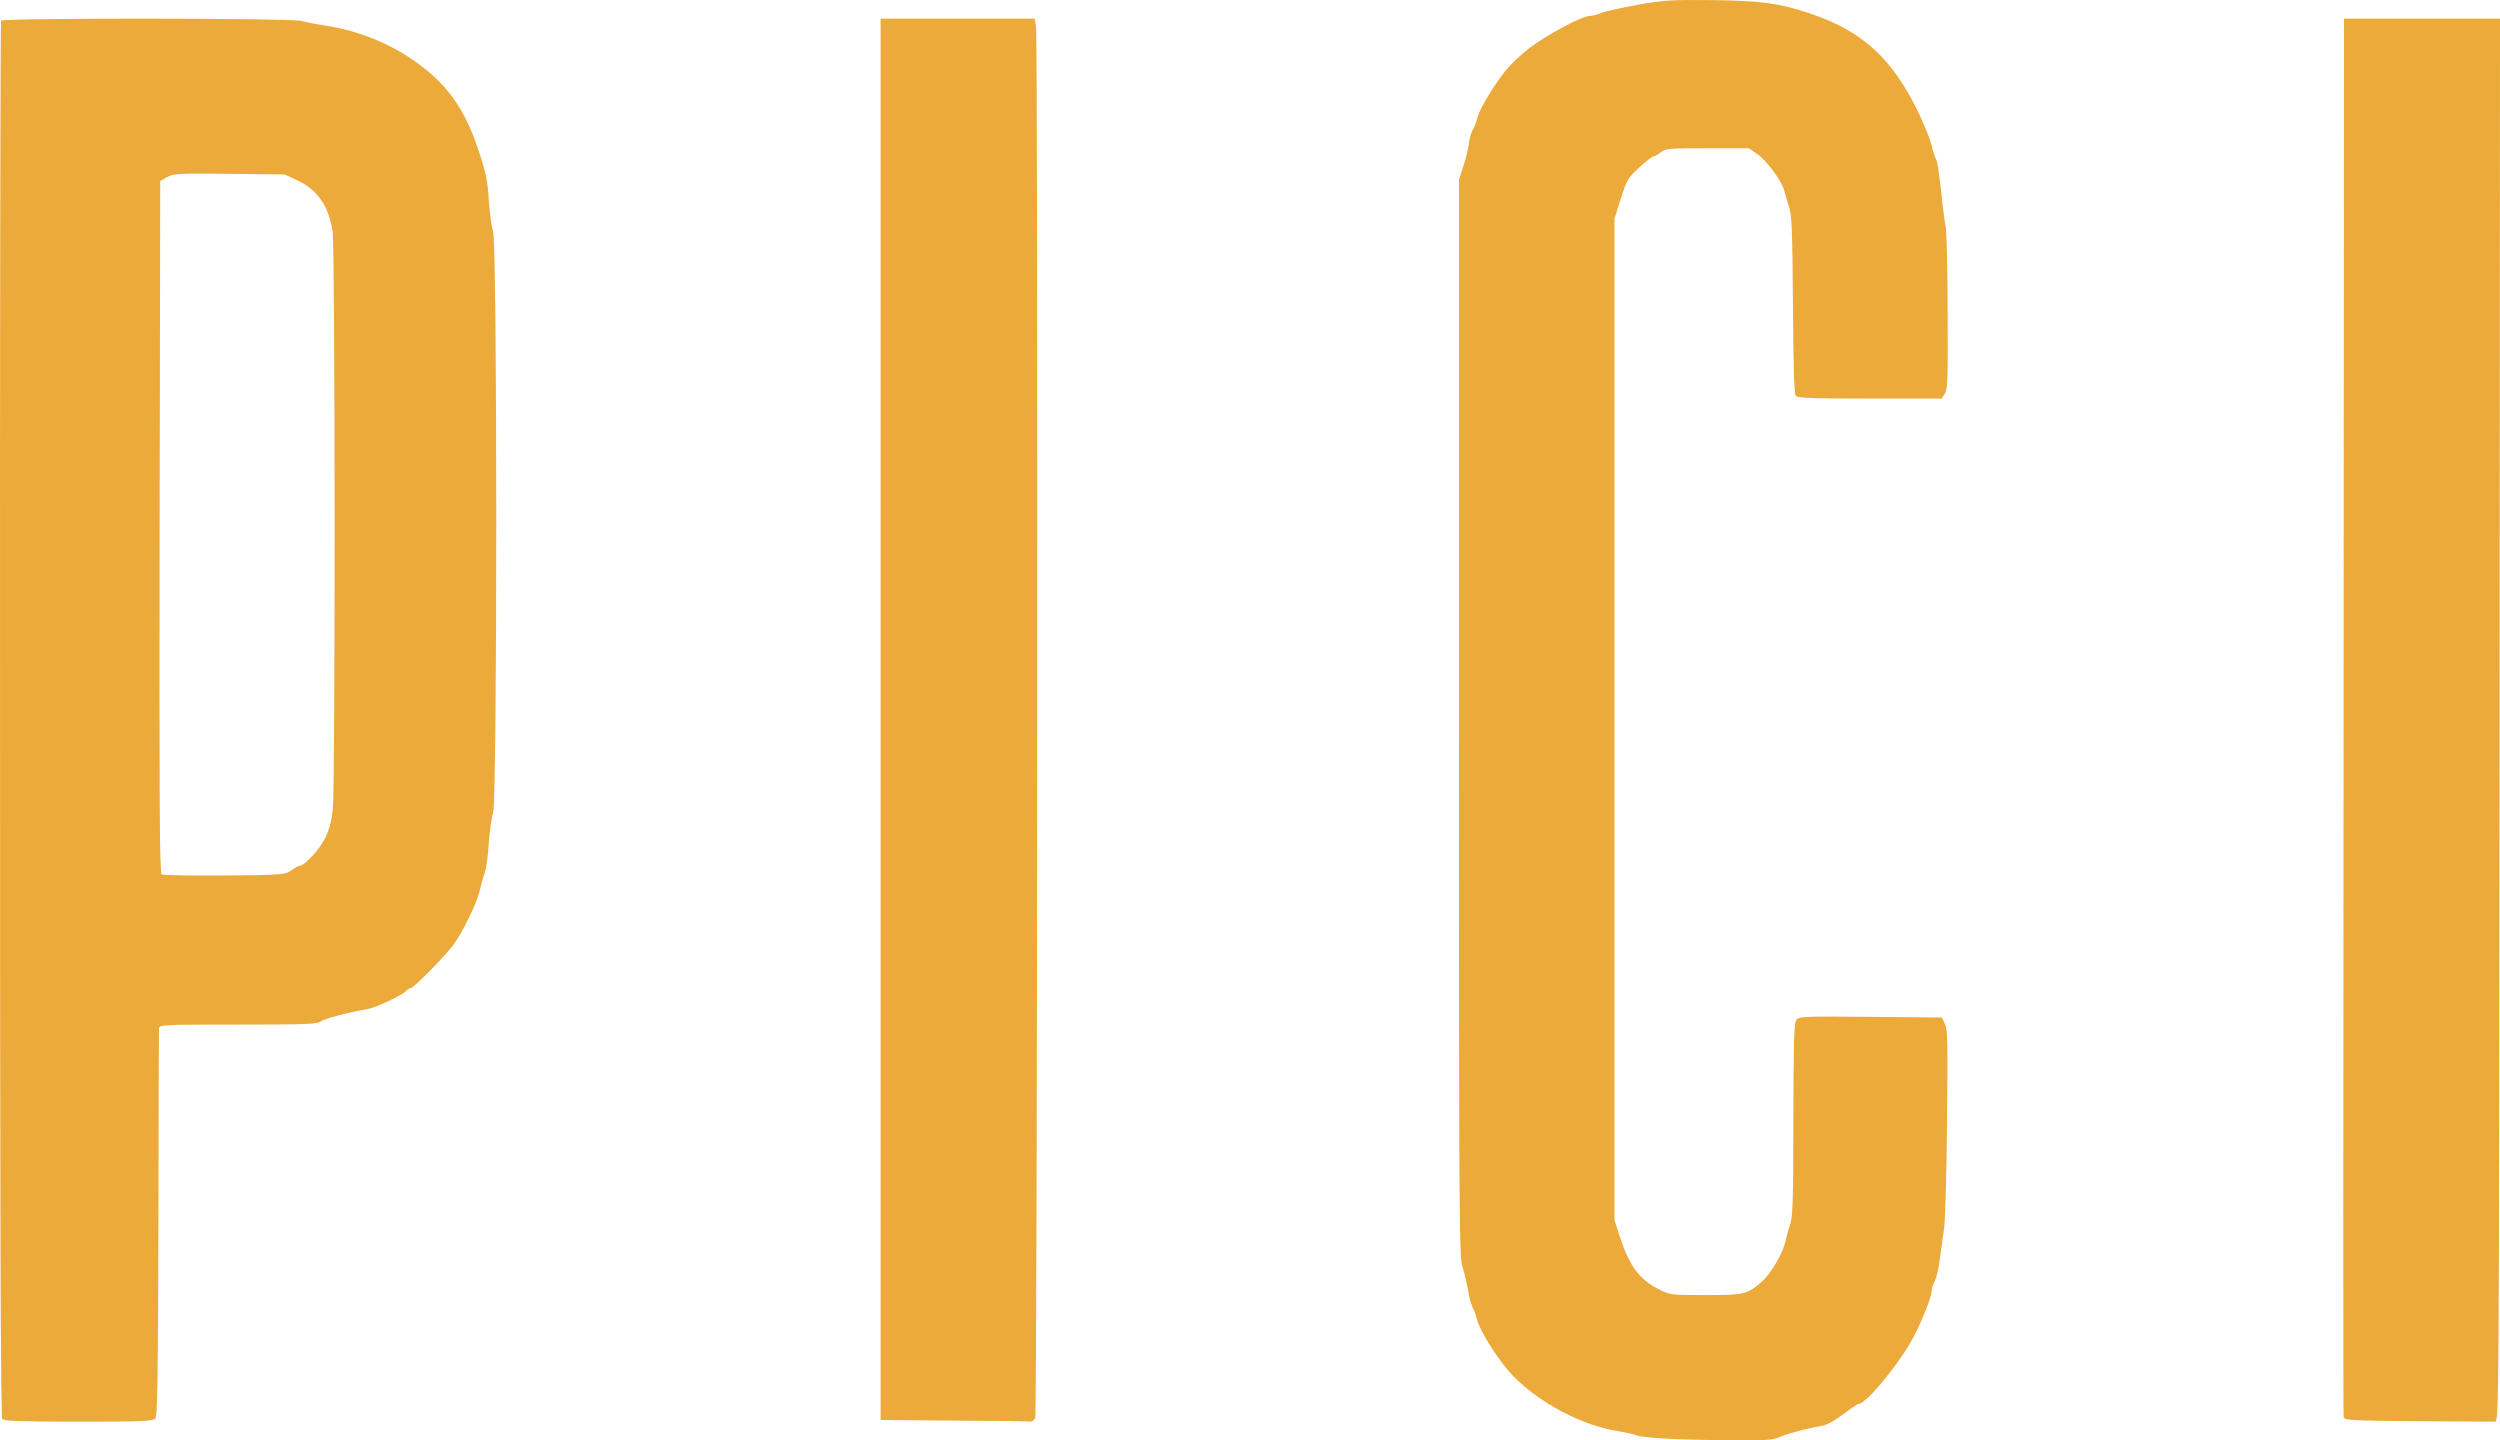 <svg xmlns="http://www.w3.org/2000/svg" viewBox="0 0 670 386"><g stroke="none" stroke-width="1" fill="none" fill-rule="evenodd"><g fill="#EBAA39"><path d="M445.968 385.53c-3.65-.219-6.973-.6-7.355-.819-.38-.273-2.614-.764-4.957-1.145-9.588-1.527-20.92-7.472-27.947-14.617-3.868-3.927-9.043-12-9.86-15.326-.218-.873-.709-2.346-1.145-3.164-.435-.872-1.035-3.054-1.307-4.908-.327-1.855-.98-4.582-1.47-6.11-.873-2.508-.927-13.034-.927-146.988V48.193l1.144-3.546c.654-1.964 1.362-4.69 1.525-6.163.164-1.418.654-3.109 1.09-3.818.436-.655.926-2.018 1.144-3 .436-2.127 4.25-8.508 7.518-12.653 1.307-1.637 4.195-4.418 6.428-6.109 4.358-3.382 14.164-8.617 16.071-8.617.654 0 2.016-.328 3.05-.764 1.036-.436 5.449-1.418 9.861-2.236 7.246-1.255 8.99-1.364 20.103-1.255 13.02.164 17.868.818 26.04 3.545 14.273 4.746 22.336 12.218 29.418 27.107 1.47 3.11 2.942 6.818 3.268 8.236.327 1.418.818 3.054 1.145 3.6.49.927.926 4.036 1.852 12.762.218 1.8.545 4.364.817 5.673.218 1.363.49 11.617.49 22.853.11 17.67 0 20.562-.762 21.707l-.818 1.309H501.1c-15.144 0-19.394-.164-19.83-.71-.435-.49-.653-8.453-.762-24.434-.164-20.453-.273-24.052-1.09-26.398-.49-1.472-1.035-3.327-1.198-4.09-.545-2.4-4.685-8.127-7.137-9.818l-2.397-1.636h-11.113c-10.297 0-11.223.055-12.53 1.091-.763.6-1.635 1.09-1.961 1.09-.273 0-2.016 1.364-3.814 3-3.05 2.837-3.323 3.382-4.903 8.345l-1.689 5.291v268.452l1.362 4.2c2.615 8.071 5.23 11.616 10.46 14.289 3.16 1.582 3.214 1.582 12.693 1.582 10.46 0 11.005-.164 14.982-3.6 2.451-2.182 5.556-7.472 6.32-10.745.271-1.418.925-3.6 1.361-4.908.6-1.91.763-7.036.763-27.87.054-20.454.163-25.69.762-26.562.709-.982 1.526-1.037 19.885-.873l19.121.164.818 1.636c.762 1.418.817 4.636.599 26.289-.11 13.58-.49 26.398-.763 28.47-.327 2.127-.817 5.781-1.144 8.181-.272 2.4-.926 5.127-1.362 6-.49.927-.872 2.181-.872 2.836 0 1.745-3.486 10.09-5.829 14.017-4.303 7.2-11.93 16.144-13.728 16.144-.272 0-2.125 1.255-4.086 2.727-1.961 1.527-4.412 2.89-5.339 3.055-4.14.709-9.043 1.963-11.44 3-2.288.927-3.759 1.036-13.62.927-6.1 0-14.055-.219-17.65-.437z"/><path d="M255.787 380.723L236 380.559V5h41.263l.382 2.017c.6 3.76.381 371.853-.218 373.052-.327.545-.872.98-1.254.926-.382-.109-9.539-.218-20.386-.272z"/><path d="M647.886 380.89c-17.768-.163-19.638-.272-19.803-1.09-.11-.49-.11-85.016 0-187.863L628.193 5H670l-.11 188.027C669.725 380.564 669.725 381 668.625 381c-.605 0-9.957-.055-20.739-.11z"/><path d="M.612 380.29c-.437-.545-.601-51.733-.601-187.508C-.044 90.078.12 5.82.284 5.546c.492-.764 77.494-.709 80.393.055 1.203.327 4.265.928 6.836 1.31 9.133 1.419 18.102 5.184 25.43 10.805 7.547 5.73 11.977 12.279 15.477 23.138 1.805 5.403 2.297 7.75 2.57 12.825.219 3.383.766 7.149 1.149 8.35 1.148 3.328 1.148 152.527 0 155.91-.438 1.31-.93 4.912-1.149 8.077-.164 3.165-.656 6.713-1.094 7.913-.437 1.2-1.039 3.384-1.367 4.857-.71 3.274-4.703 11.406-7.164 14.625-2.625 3.384-10.5 11.351-11.211 11.351-.328 0-.93.382-1.313.819-.875 1.037-8.094 4.475-10.117 4.802-4.758.764-12.032 2.674-12.852 3.384-.766.709-3.992.818-22.04.818-19.742 0-21.164.055-21.219.982-.054.492-.11 24.067-.164 52.335-.11 41.693-.219 51.515-.82 52.225-.656.764-3.063.873-20.563.873-15.86 0-19.961-.164-20.454-.71zm77.44-147.016c.93-.71 1.968-1.255 2.296-1.255 1.258 0 5.141-4.202 6.727-7.258 1.149-2.346 1.75-4.53 2.133-7.967.656-6.494.602-149.909-.055-154.657-.984-6.767-3.992-11.187-9.242-13.697l-3.61-1.692-14.82-.164c-13.727-.163-14.985-.054-16.68.874l-1.86 1.036-.164 92.663c-.11 73.781 0 92.827.547 93.154.383.273 7.985.382 16.844.328 15.75-.164 16.188-.219 17.884-1.365z" fill-rule="nonzero"/></g></g></svg>
